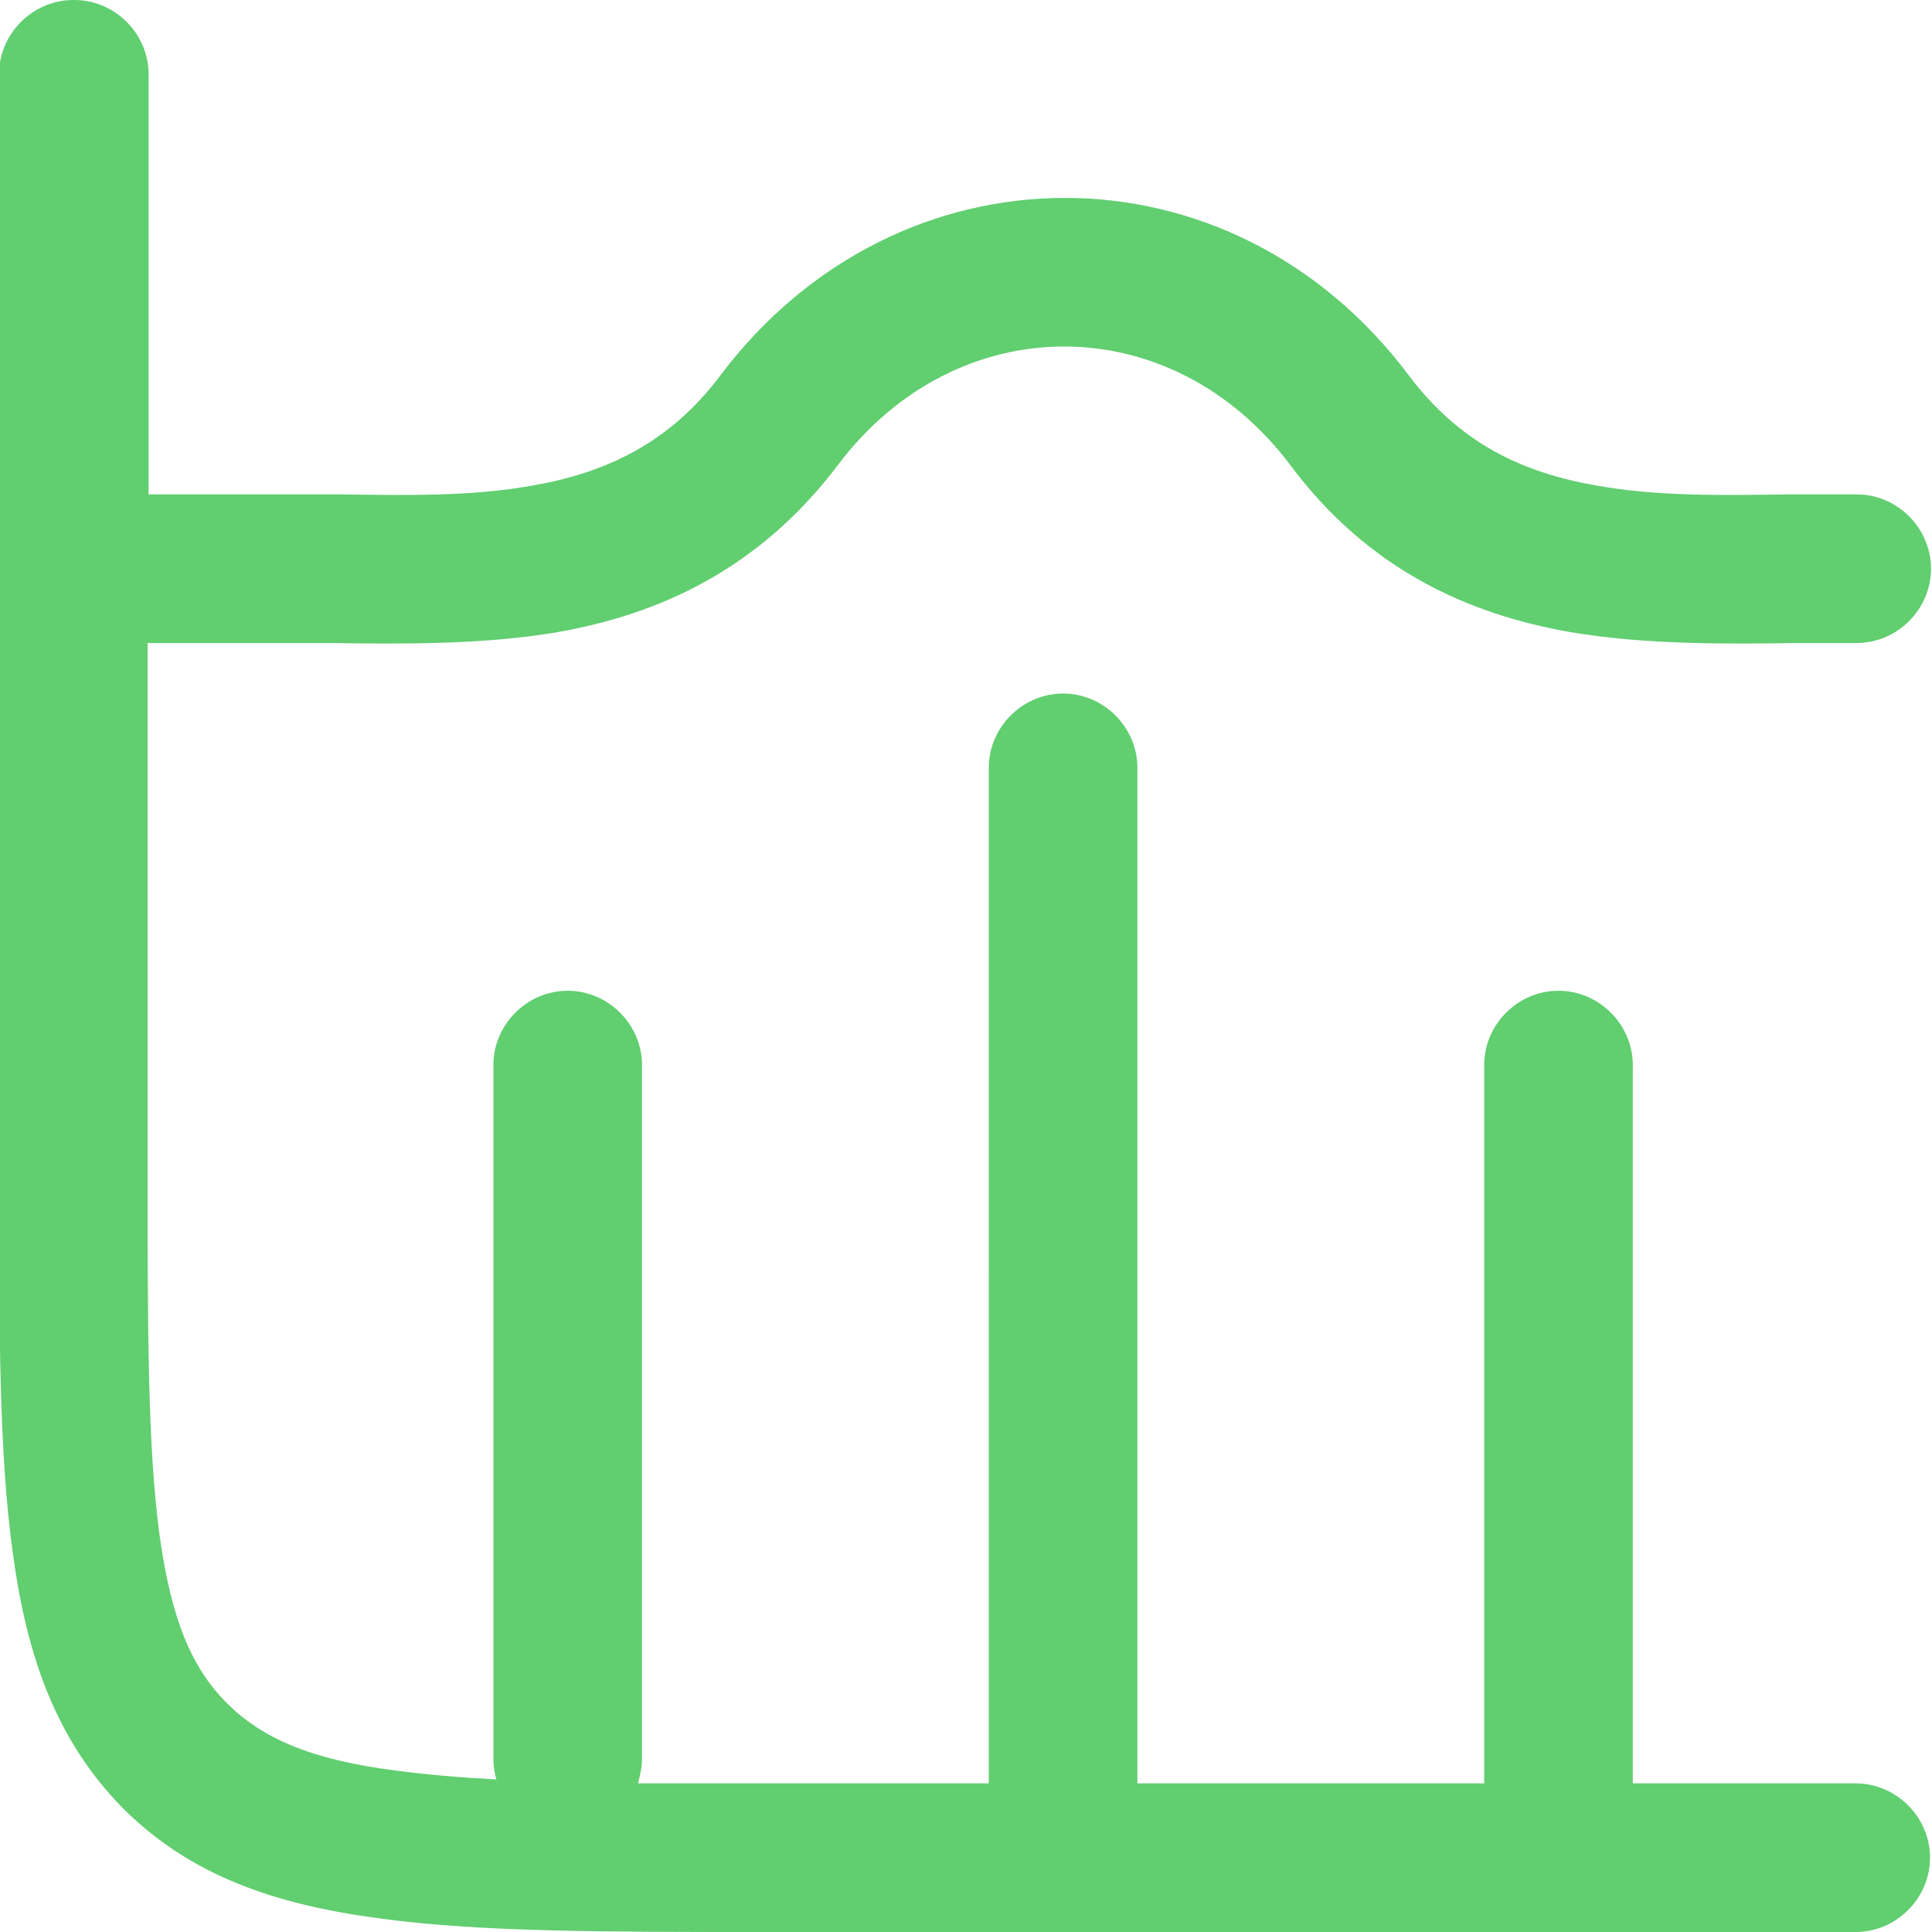 <svg xmlns="http://www.w3.org/2000/svg" id="Layer_2" viewBox="0 0 19.5 19.5"><defs><style> .cls-1 { fill: #61ce70; } </style></defs><g id="Layer_1-2" data-name="Layer_1"><path class="cls-1" d="M.75,0c.41,0,.75.34.75.75v4.24h1.25c.24,0,.46,0,.69,0,.7.01,1.33.02,1.94-.09.74-.13,1.38-.43,1.89-1.11,1.8-2.39,5.16-2.39,6.95,0,.52.69,1.15.98,1.89,1.11.61.11,1.24.1,1.94.09.22,0,.45,0,.69,0,.41,0,.75.34.75.75s-.34.75-.75.75c-.18,0-.37,0-.57,0-.73.01-1.55.02-2.32-.11-1.03-.18-2.04-.63-2.83-1.69-1.2-1.59-3.36-1.59-4.56,0-.8,1.06-1.81,1.51-2.83,1.69-.76.13-1.59.12-2.32.11-.2,0-.39,0-.57,0h-1.25v5.26c0,1.67,0,2.85.12,3.74.12.87.33,1.35.68,1.7s.84.57,1.7.68c.3.04.64.07,1.02.09-.02-.07-.03-.14-.03-.21v-7c0-.41.34-.75.75-.75s.75.34.75.75v7c0,.09-.02.17-.04.25.39,0,.82,0,1.29,0h2.25V7.75c0-.41.34-.75.75-.75s.75.34.75.75v10.25h3.5v-7.25c0-.41.34-.75.75-.75s.75.34.75.75v7.25h2.25c.41,0,.75.34.75.75s-.34.75-.75.75H7.69c-1.6,0-2.88,0-3.88-.14-1.04-.14-1.89-.43-2.57-1.11-.67-.68-.97-1.53-1.11-2.57-.14-1-.14-2.28-.14-3.88V.75c0-.41.34-.75.75-.75Z"></path></g></svg>